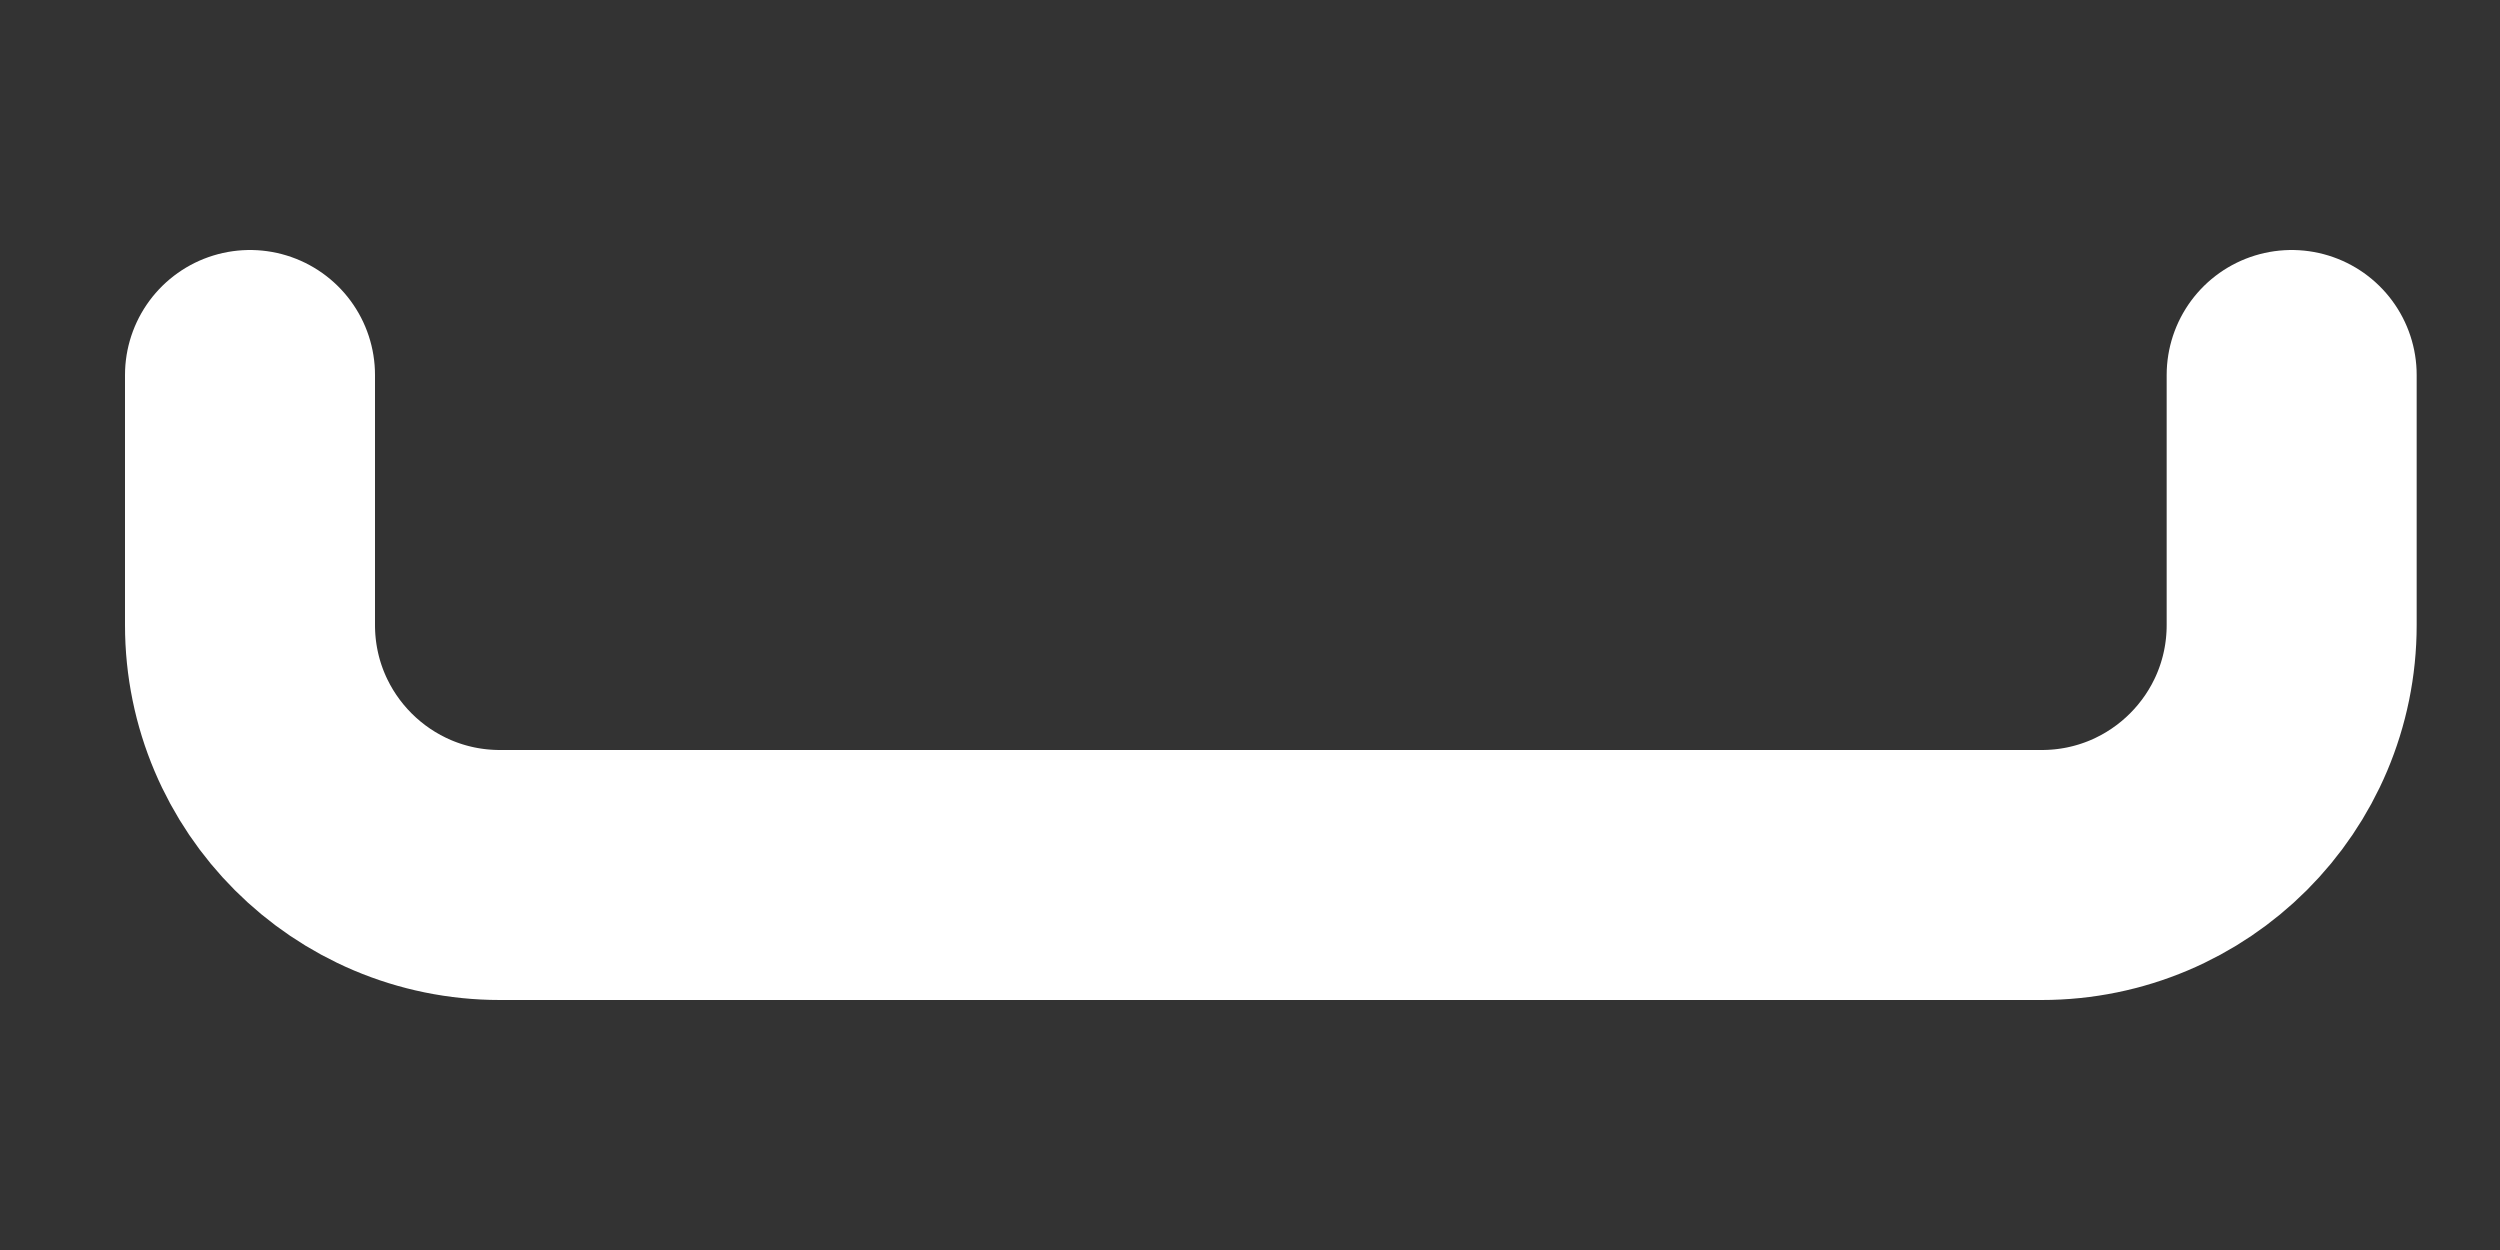 <svg width="30" height="15" viewBox="0 0 30 15" fill="none" xmlns="http://www.w3.org/2000/svg">
<rect x="0" y="0" width="30" height="15" fill="#333333" stroke="none"/>
<mask id="mask0_1091_8689" style="mask-type:alpha" maskUnits="userSpaceOnUse" x="0" y="0" width="30" height="15">
<rect width="30" height="15" fill="#D9D9D9"/>
</mask>
<g mask="url(#mask0_1091_8689)">
<path d="M3 4.5V7.5C3 9.157 4.343 10.5 6 10.5H24.5C26.157 10.5 27.5 9.157 27.5 7.5V4.5" stroke="white" stroke-width="3" stroke-linecap="round"/>
</g>
</svg>
